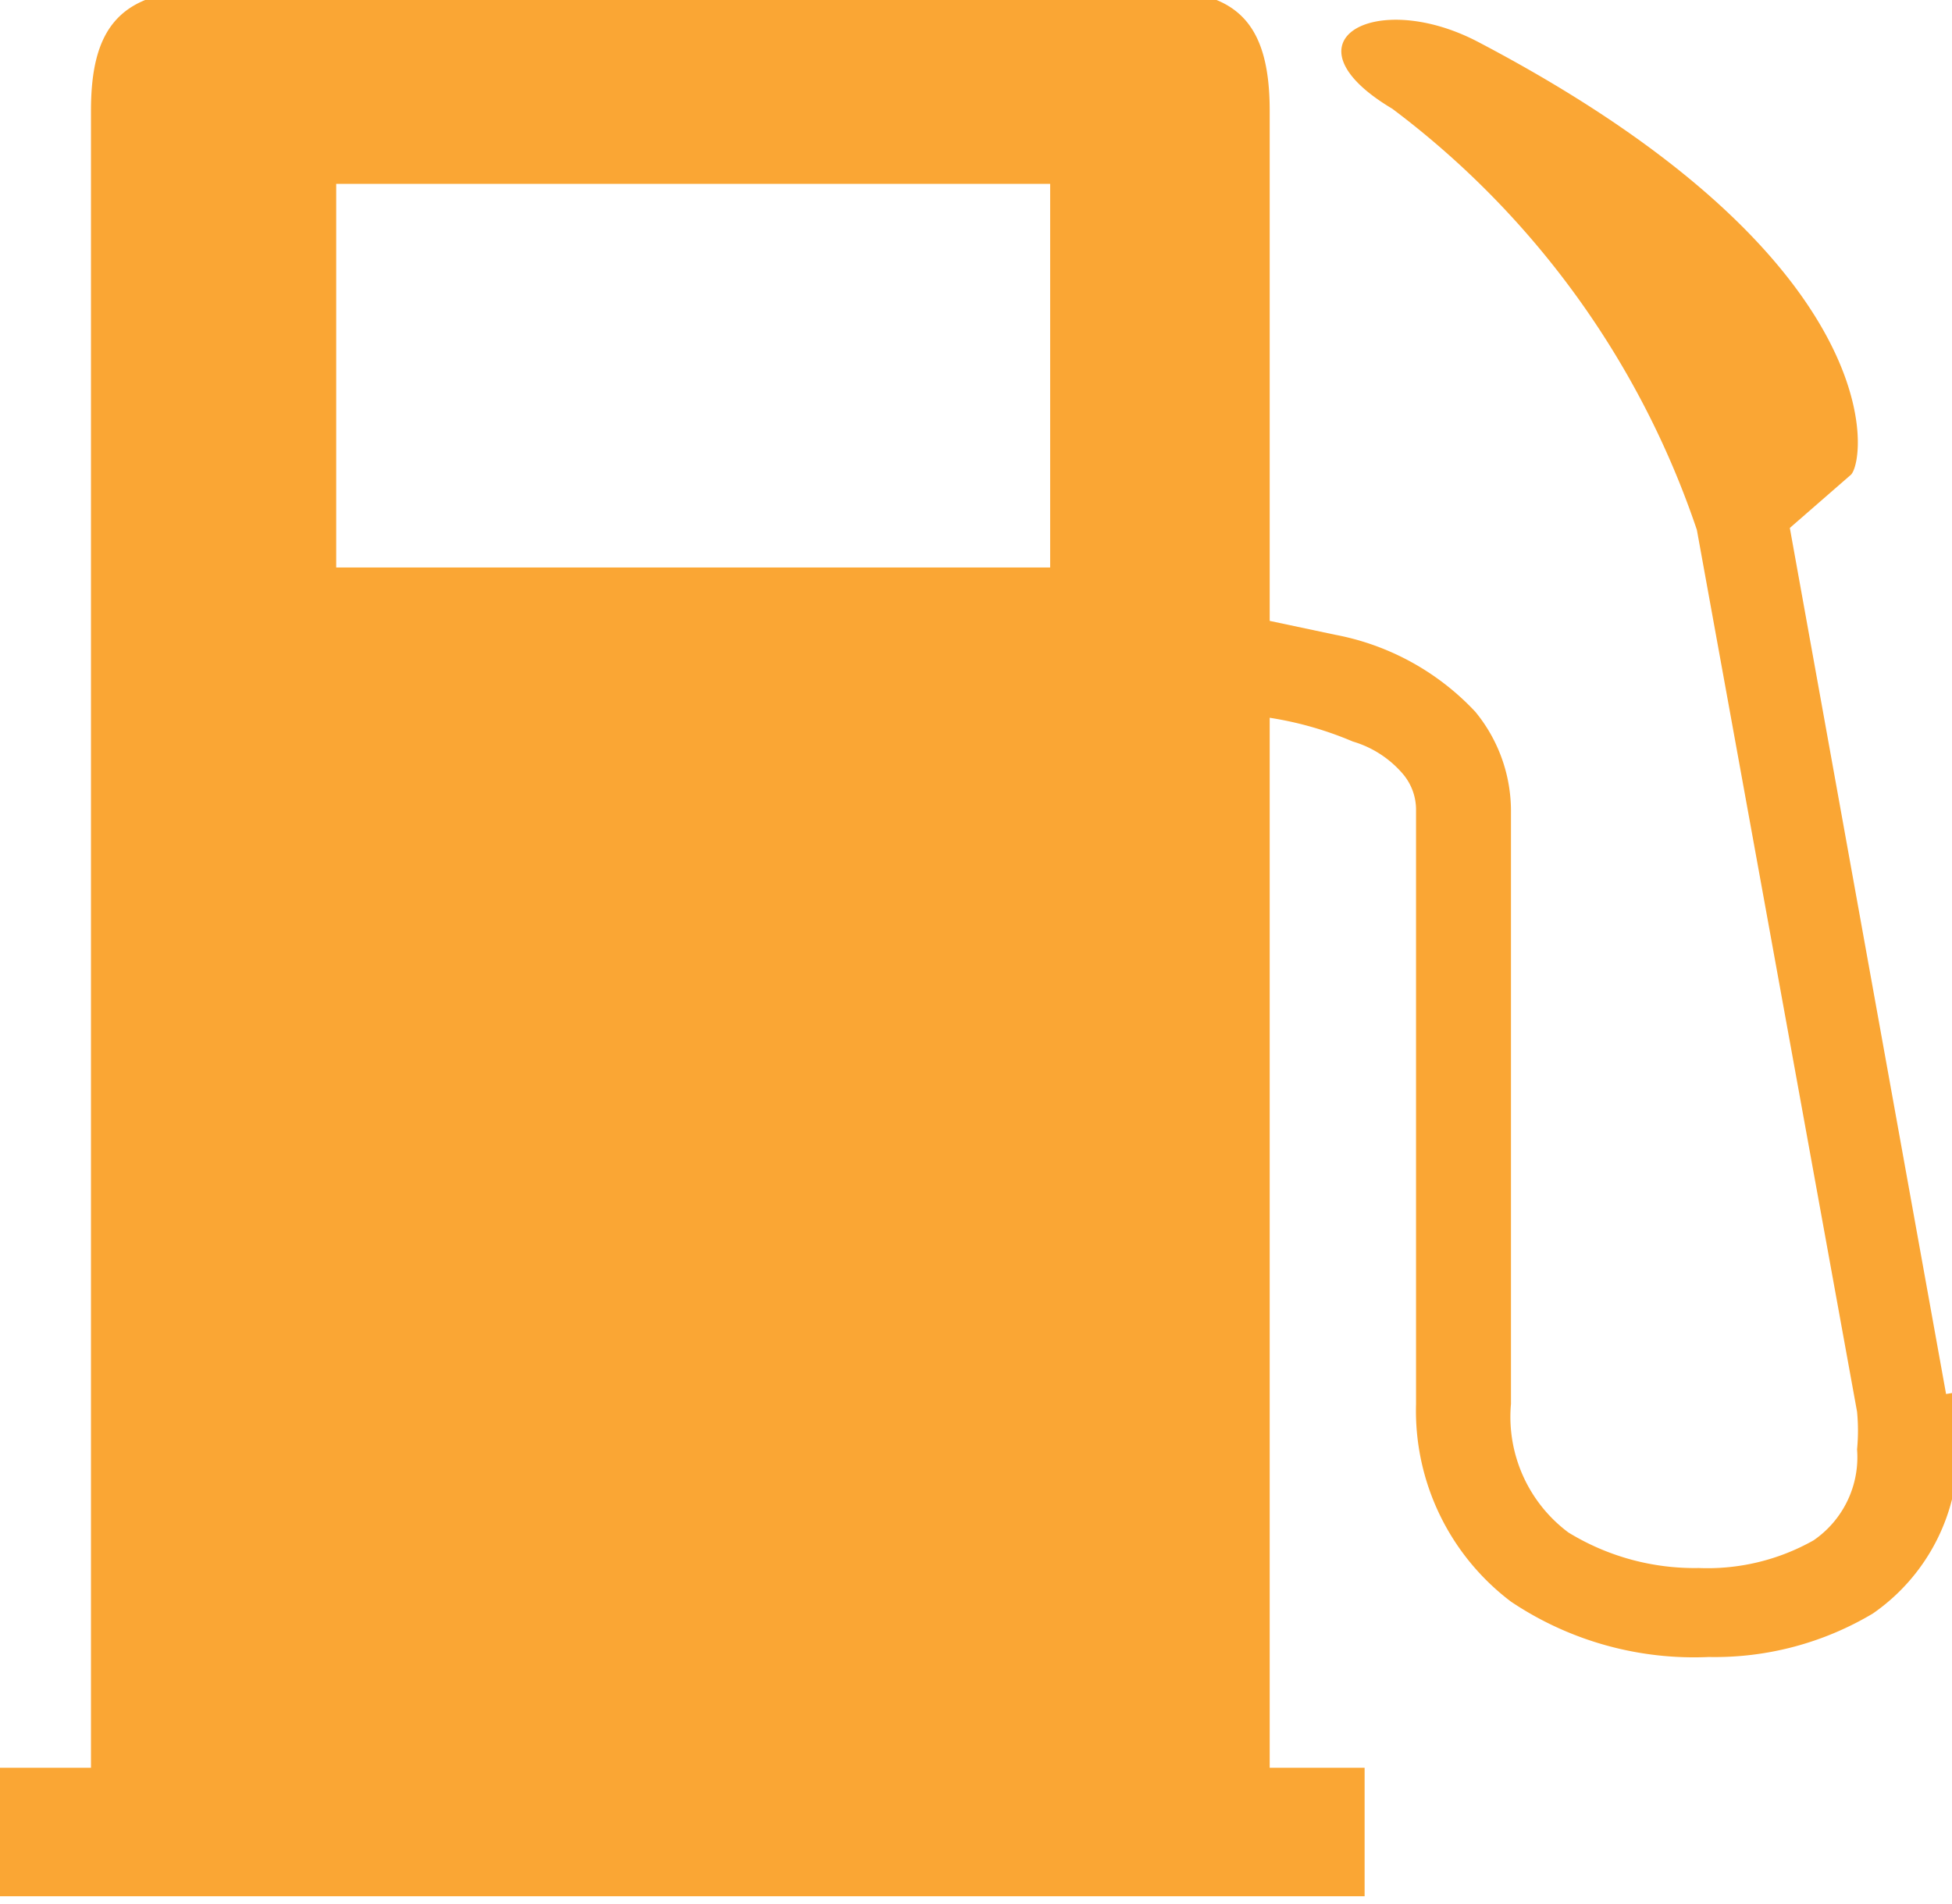 <svg id="Layer_1" data-name="Layer 1" xmlns="http://www.w3.org/2000/svg" viewBox="0 0 9.87 9.63"><defs><style>.cls-1{fill:#faa634;}</style></defs><title>Common-IP Indicator-LowFuel-amber-svg</title><path class="cls-1" d="M310.67,399.11l-.79-4.38.31-.27c.08-.09.19-1.1-1.89-2.19-.52-.27-1,0-.43.34a4.43,4.43,0,0,1,1.54,2.13l.81,4.46a1,1,0,0,1,0,.19.51.51,0,0,1-.22.46,1.09,1.09,0,0,1-.58.14,1.22,1.22,0,0,1-.66-.18.73.73,0,0,1-.29-.65v-3a.79.79,0,0,0-.18-.5,1.3,1.3,0,0,0-.71-.39l-.33-.07v-2.58c0-.46-.18-.61-.59-.61h-4.78c-.45,0-.59.2-.59.61V401h-.47v.65h6.91V401h-.48v-5.31a1.76,1.76,0,0,1,.42.12.53.53,0,0,1,.25.16.28.28,0,0,1,.07.19v3a1.21,1.21,0,0,0,.48,1,1.66,1.66,0,0,0,1,.28,1.56,1.56,0,0,0,.83-.22,1,1,0,0,0,.43-.85,1.2,1.2,0,0,0,0-.27m-8.2-6.11h3.61v1.94h-3.61Z" transform="translate(-300.83 -392.06)"/></svg>